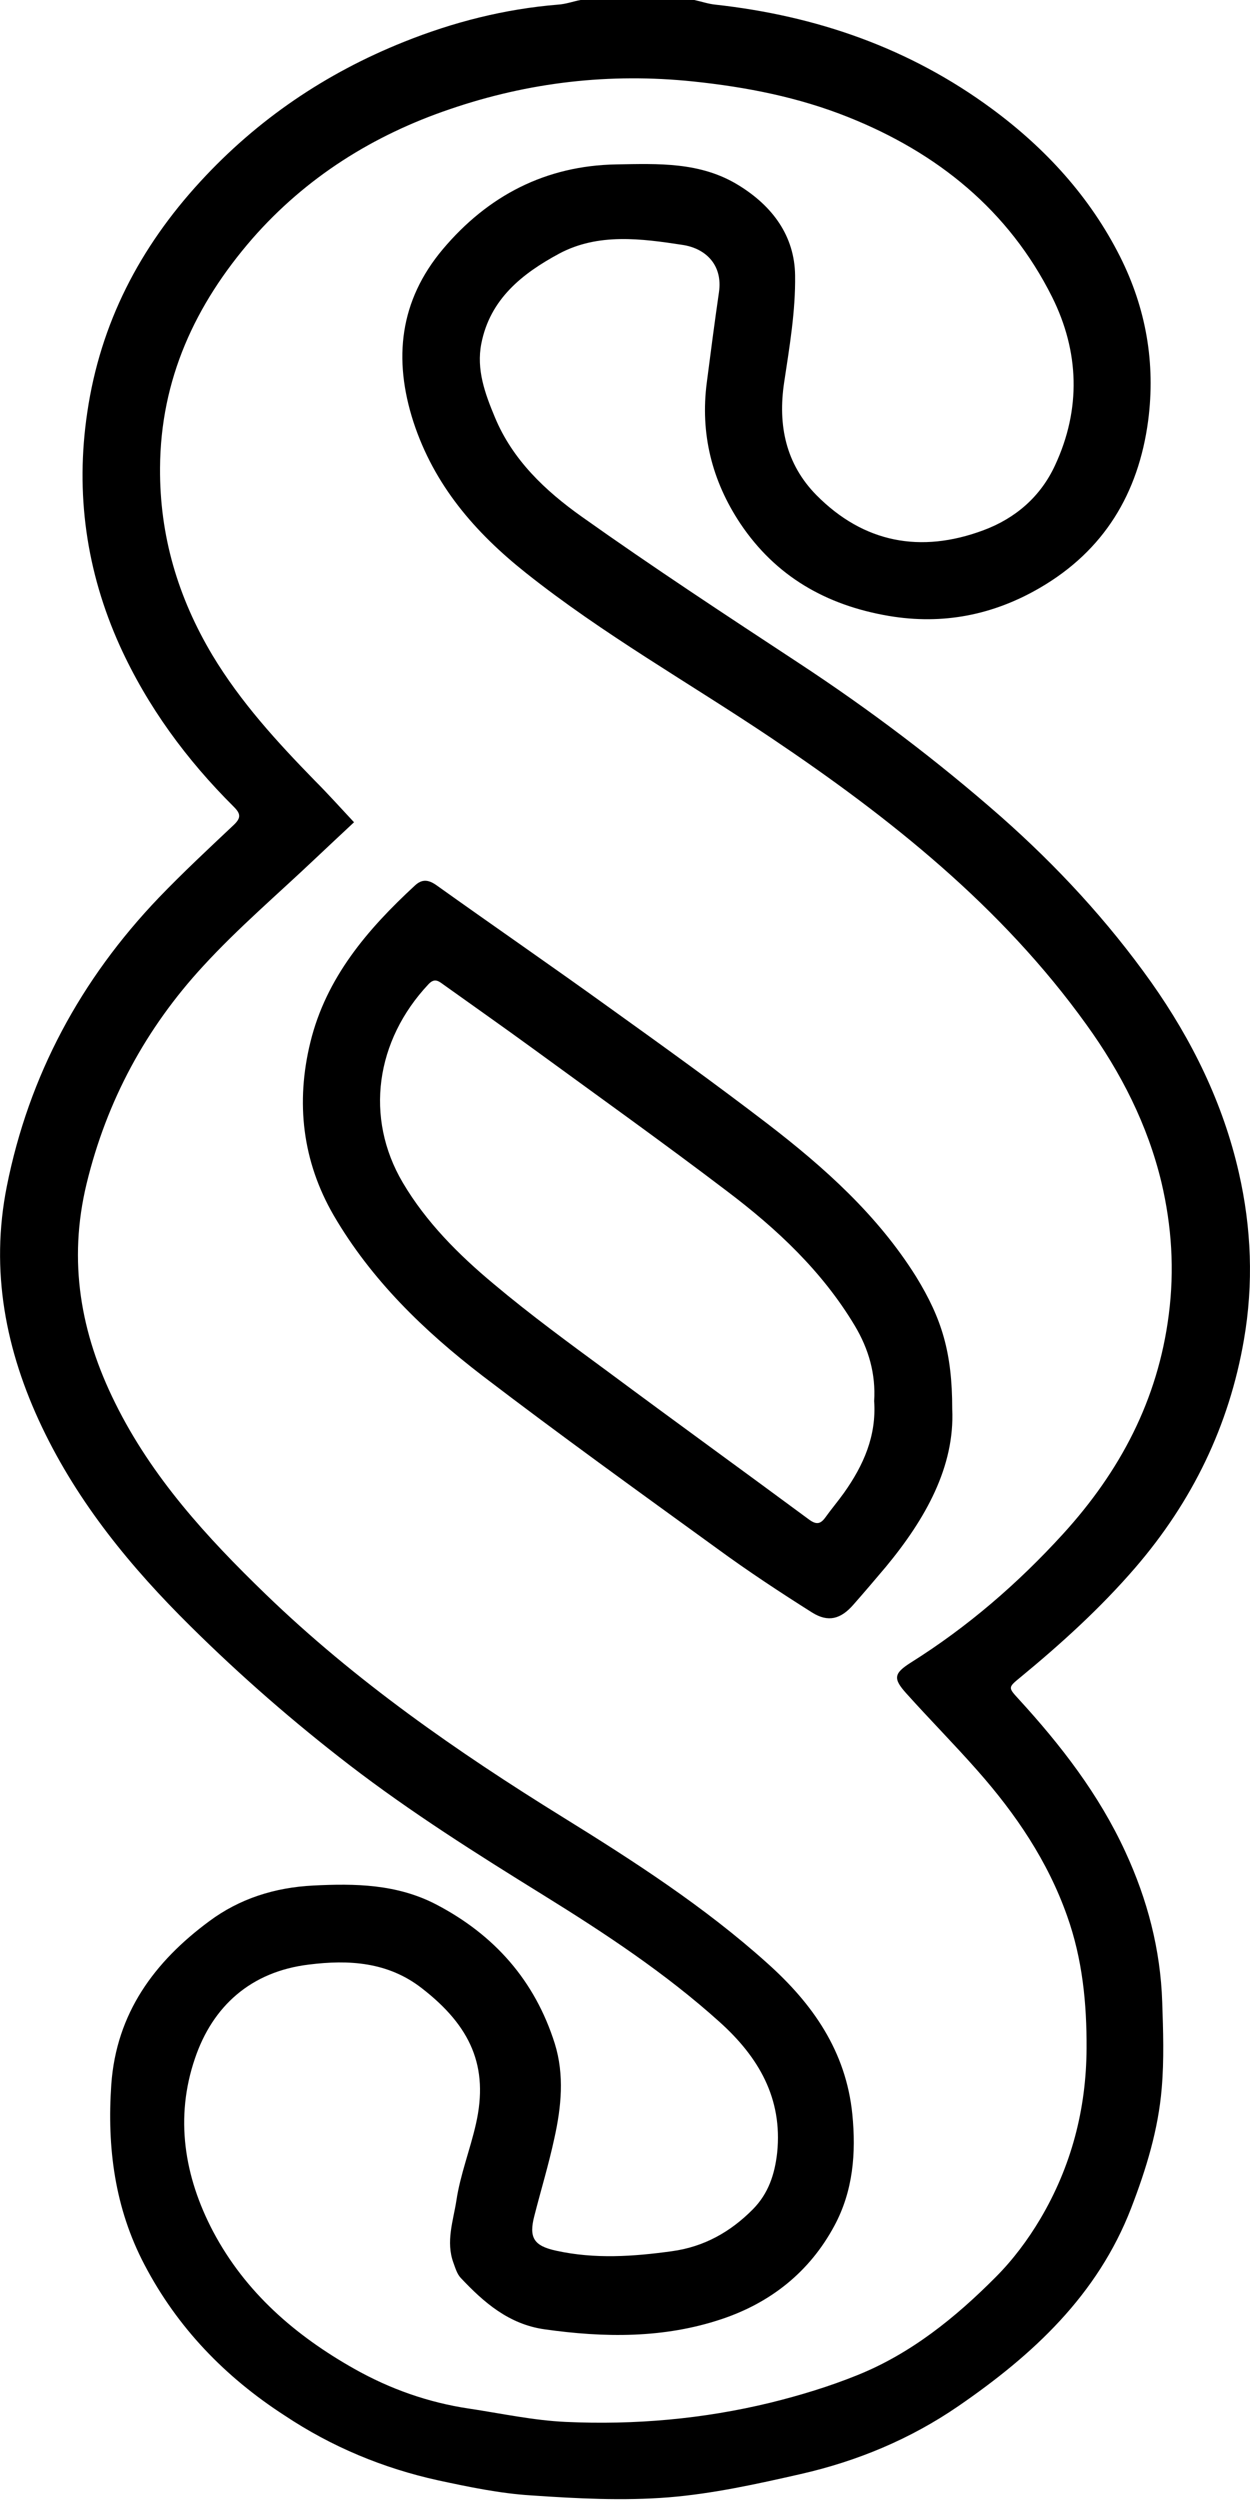 <?xml version="1.0" encoding="utf-8"?>
<!-- Generator: Adobe Illustrator 22.1.0, SVG Export Plug-In . SVG Version: 6.00 Build 0)  -->
<svg version="1.1" id="Layer_1" xmlns="http://www.w3.org/2000/svg" xmlns:xlink="http://www.w3.org/1999/xlink" x="0px" y="0px"
	 viewBox="0 0 515.5 1031" style="enable-background:new 0 0 515.5 1031;" xml:space="preserve">
<g>
	<path d="M286.3,0c2.9,0.6,5.7,1.6,8.6,1.9c41.8,4.6,80.2,17.9,114.2,43c22.1,16.3,40.4,36.3,52.8,60.9
		c10.7,21.3,14.7,43.9,11.6,67.7c-4,30.1-18.3,53.6-44.6,68.9c-19.2,11.2-40,15.4-62.4,11.6c-25.8-4.4-46.6-16.3-61.2-38.1
		c-11.7-17.6-16.6-37.1-13.8-58.3c1.6-12.4,3.2-24.7,5-37.1c1.6-11-5.2-18-15-19.5c-17-2.6-34.8-5-50.9,3.6
		c-15.2,8.2-28.5,18.7-32.1,37.1c-2.1,10.7,1.5,20.6,5.6,30.4c7.3,17.6,20.8,30.3,35.7,40.9c29.4,20.9,59.6,40.7,89.7,60.5
		c29.2,19.2,57,40.2,83.3,63.3c23.2,20.5,44,43,61.9,68.2c16.9,23.9,29.7,50,36.2,78.6c5.2,22.8,6.1,45.8,2.1,68.9
		c-6.1,35.5-21.3,66.7-44.8,94c-14.4,16.7-30.6,31.4-47.6,45.4c-4.9,4-4.8,4.1-0.6,8.7c17.5,19.1,33.2,39.4,44.1,63.1
		c9.1,19.7,14.5,40.3,15.2,62c0.4,11.8,0.8,23.7-0.2,35.4c-1.4,17.1-6.4,33.4-12.6,49.5c-13.9,36-40.6,60.6-71.3,81.7
		c-19.8,13.6-41.7,22.7-65,28c-18,4.1-36.1,8.1-54.4,9.6c-18.8,1.5-37.9,0.5-56.8-0.8c-12.9-0.8-25.7-3.5-38.3-6.2
		c-22.7-5-43.9-13.8-63.4-26.8C92.9,980.3,73.2,960,59.6,934c-12.3-23.4-15.5-48.4-13.7-74.4c2.1-29.4,17.8-50.6,40.4-67.3
		c12.5-9.3,27-13.9,42.8-14.7c17.4-0.9,34.5-0.6,50.6,7.7c24.2,12.6,40.9,31.5,49.1,57.5c4,12.9,2.7,26.1-0.2,39.1
		c-2.3,10.7-5.5,21.2-8.2,31.8c-2.4,9.1-0.3,12.5,9,14.5c15.9,3.5,31.8,2.4,47.7,0.2c13.2-1.8,24.1-7.9,33.4-17.3
		c6.4-6.5,9-14.4,10-23.3c2.3-22.5-7.7-39.5-23.7-53.9c-22.3-20.1-47.3-36.6-72.8-52.4c-27.3-16.9-54.4-34-79.9-53.6
		c-23-17.7-44.8-36.7-65.4-57.1c-24.6-24.3-46.4-50.8-61.4-82.3C2.3,557-4.1,524,2.8,489.3c9.1-45.8,30.5-85.4,62.7-119.1
		c9.9-10.3,20.4-20.1,30.8-29.9c3.2-3,3-4.7,0.1-7.6c-19.5-19.4-35.6-41.3-47-66.4C35.6,235.7,31,203.5,36,170
		c5.4-36.7,21.6-67.9,46.6-95.1c23.6-25.7,51.7-44.7,83.9-57.6c20.4-8.2,41.6-13.6,63.7-15.4c3.1-0.2,6.1-1.3,9.2-1.9
		C255,0,270.6,0,286.3,0z M146,339.1c-5.9,5.5-11,10.3-16.1,15.1c-15.4,14.6-31.7,28.5-46.1,44.2C60.2,424,44,453.9,35.7,488.2
		c-7.7,31.9-2.5,61.6,11.8,90.4c15.1,30.6,37.8,55.4,62,78.8c37,35.8,79,65,122.6,92c29.4,18.2,58.5,37,84.3,60.2
		c18.7,16.7,32.5,36.3,35.1,62.3c1.6,16.1,0.3,31.7-7.4,46c-10.2,19-26.2,31.7-46.5,38.5c-23.9,8-48.4,7.7-73.1,4.2
		c-14.7-2.1-25-11.1-34.5-21.2c-1.5-1.6-2.2-4-3-6.2c-3.2-8.7-0.1-17.3,1.2-25.6c1.6-10.8,5.7-21.1,8.1-31.8
		c5.3-23.5-2.1-40.2-22.4-55.9c-13.9-10.8-30-11.8-46.6-9.7c-23.8,2.9-39.6,17.1-46.9,38.7c-8.3,24.3-4.5,48.6,7.5,71.4
		c13.3,25.1,33.9,42.9,58.2,56.6c14.7,8.3,30.5,13.9,47.3,16.4c13.3,2,26.6,4.9,40,5.5c28.4,1.3,56.6-1.2,84.2-7.9
		c12.2-3,24.4-6.7,36-11.4c22.1-8.9,40.4-23.7,57-40.4c7.1-7.1,13.3-15.4,18.4-24c12.8-21.6,19-45.3,19.1-70.4
		c0.1-18.5-1.7-36.8-8-54.5c-8-22.7-21.2-42.1-36.9-59.9c-9.6-10.9-19.8-21.2-29.4-31.9c-5.6-6.2-5.2-8.3,1.9-12.8
		c23.4-14.7,44.1-32.6,62.7-53c23.5-25.8,39.1-55.2,43.6-90.4c2.4-18.6,1.2-36.6-3-54.5c-5.7-23.8-16.7-45.4-31-65.2
		c-34.9-48.6-80.9-85.2-130-118.2c-33.8-22.7-69.3-42.7-101.2-68.1c-21-16.7-37.8-36.2-46.3-62.2c-8.4-26-5.7-50,12.1-71.2
		c18.6-22.1,42.4-34.5,71.6-35c17.2-0.3,34.7-1.1,50.4,8.6c14,8.6,23.1,20.9,23.3,37.2c0.2,14.7-2.3,29.4-4.5,44
		c-2.7,17.8,0.7,33.8,13.3,46.6c19.5,19.7,43,24.1,68.8,14.5c13.2-4.9,23.6-13.8,29.6-26.8c10.8-23.2,10-46.9-1.2-69.4
		c-17.9-35.8-47.3-59.5-84.1-74.2c-20.5-8.2-41.9-12.4-63.9-14.7c-34.4-3.6-67.9,0.3-100.3,11.4C154,55.7,126.2,73.1,104,98.5
		c-23.5,27.1-37.8,57.9-38,94.5c-0.2,27.9,7.4,53.4,21.6,77.2c11.6,19.3,26.6,35.7,42.2,51.7C135.2,327.3,140.3,333,146,339.1z"/>
	<path d="M392.7,581.1c1.1,23.7-11,45.3-27.4,65.1c-4.4,5.2-8.8,10.4-13.3,15.5c-5.2,6-10.4,7.5-17.1,3.3
		c-13.3-8.4-26.5-17.1-39.2-26.4c-32.4-23.5-64.9-46.9-96.7-71.2c-24.1-18.5-45.9-39.6-61.4-66.2c-12.9-22.3-15.7-46.5-9.6-71.4
		c6.5-26.6,23.5-46.5,43.1-64.6c3-2.8,5.6-2.4,8.8-0.2c23.8,17,47.9,33.6,71.6,50.7c21.9,15.7,43.7,31.4,65.1,47.8
		c23.4,18,45.3,37.6,61.2,63C388.4,543.8,392.7,557.7,392.7,581.1z M360.5,577.8c0.7-11.1-2.2-21.4-8-31.1
		c-13.4-22.4-32.1-39.9-52.6-55.4c-26.3-20-53.2-39.2-79.9-58.7c-12.2-8.9-24.6-17.6-36.9-26.4c-2.1-1.5-3.8-3.1-6.4-0.3
		c-21.8,23.2-26.4,55-10.6,81.8c9.6,16.3,23.1,29.8,37.5,41.8c15.1,12.7,31.1,24.4,47,36.1c27.6,20.5,55.5,40.7,83.1,61.1
		c2.9,2.1,4.6,1.9,6.6-0.8c2.5-3.5,5.3-6.8,7.8-10.3C356.1,604.3,361.5,592.2,360.5,577.8z"/>
</g>
</svg>
